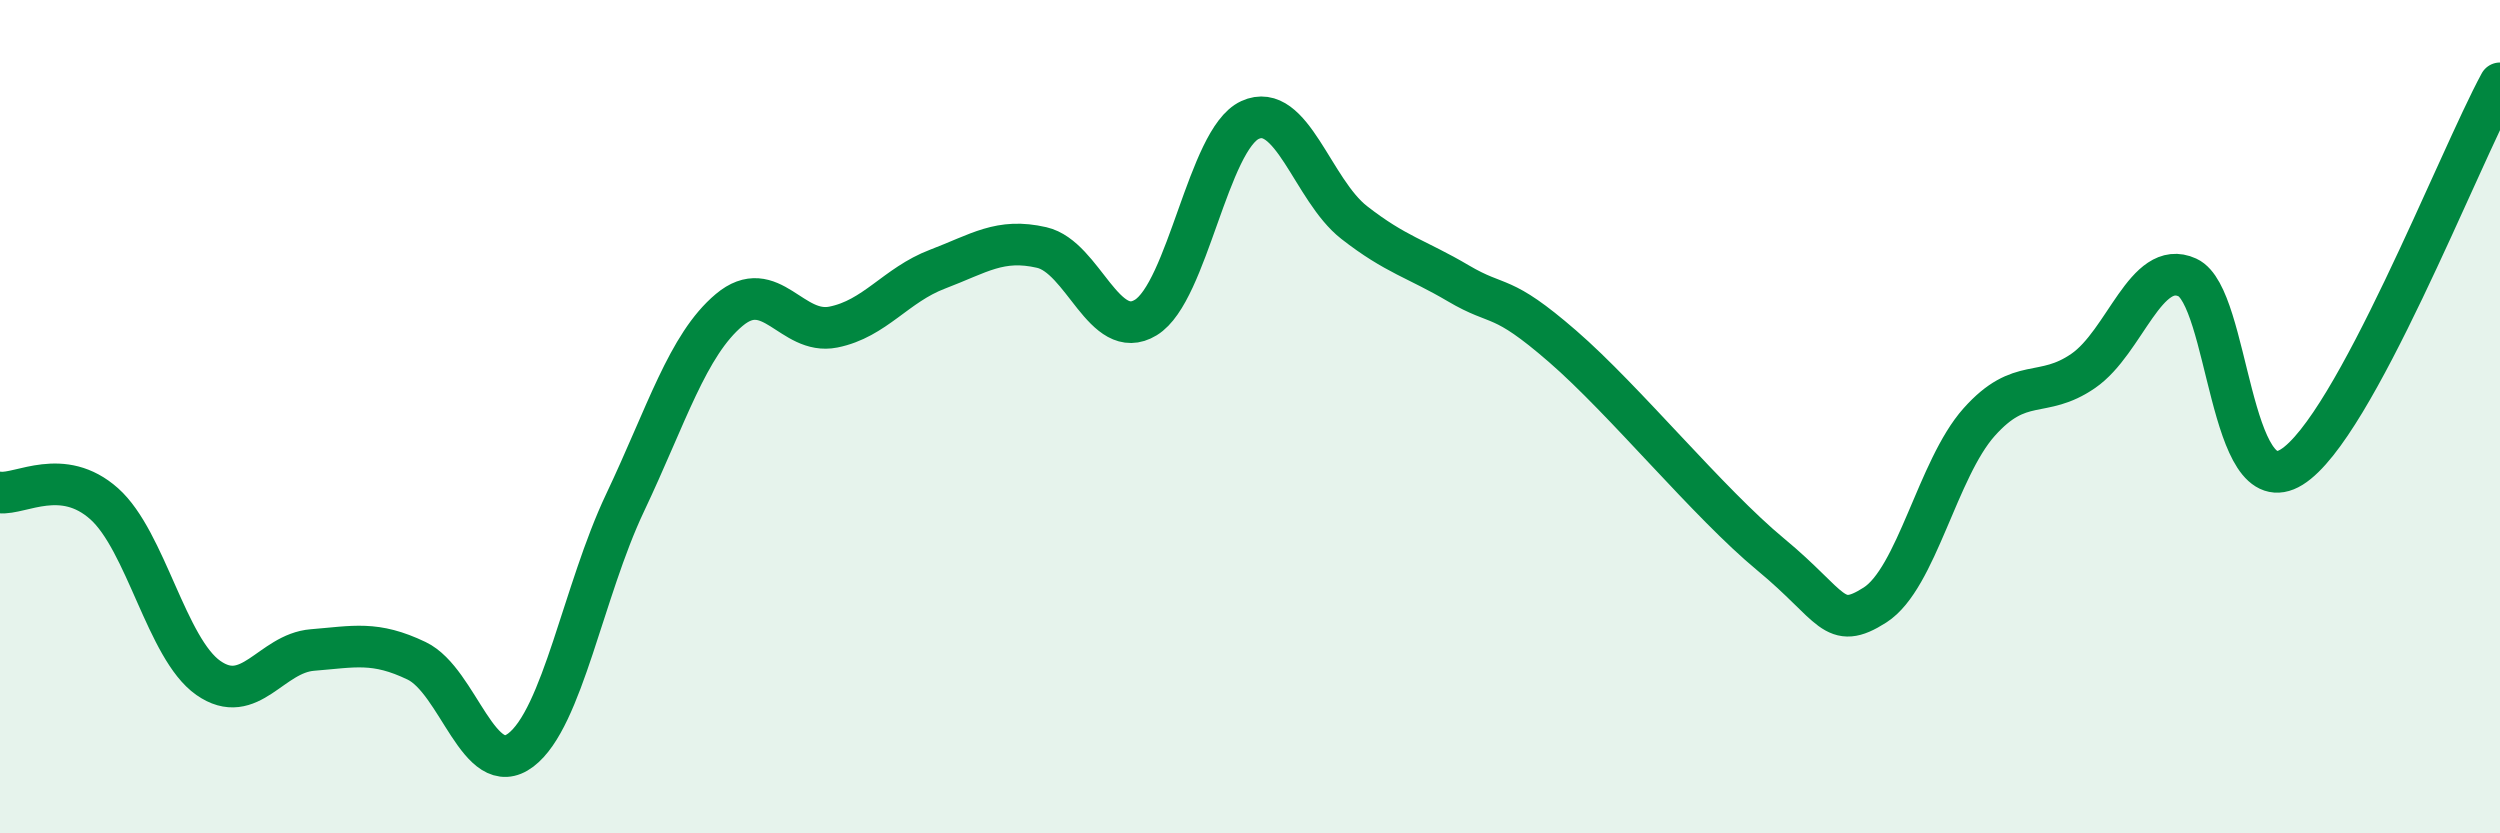 
    <svg width="60" height="20" viewBox="0 0 60 20" xmlns="http://www.w3.org/2000/svg">
      <path
        d="M 0,11.82 C 0.5,11.87 1.5,11.2 2.5,12.09 C 3.5,12.98 4,15.57 5,16.27 C 6,16.97 6.5,15.68 7.5,15.6 C 8.5,15.52 9,15.38 10,15.86 C 11,16.34 11.5,18.76 12.5,18 C 13.5,17.24 14,14.18 15,12.07 C 16,9.96 16.5,8.28 17.5,7.44 C 18.5,6.6 19,8.05 20,7.85 C 21,7.65 21.5,6.84 22.5,6.46 C 23.5,6.08 24,5.71 25,5.94 C 26,6.17 26.5,8.23 27.5,7.62 C 28.5,7.01 29,3.34 30,2.88 C 31,2.42 31.5,4.56 32.5,5.34 C 33.5,6.12 34,6.21 35,6.8 C 36,7.39 36,7.01 37.5,8.31 C 39,9.61 41,12.07 42.5,13.31 C 44,14.55 44,15.16 45,14.52 C 46,13.88 46.5,11.25 47.5,10.13 C 48.5,9.01 49,9.59 50,8.9 C 51,8.21 51.5,6.2 52.5,6.66 C 53.5,7.12 53.5,12.14 55,11.21 C 56.5,10.28 59,3.84 60,2L60 20L0 20Z"
        fill="#008740"
        opacity="0.1"
        stroke-linecap="round"
        stroke-linejoin="round"
      />
      <path
        d="M 0,11.82 C 0.5,11.87 1.5,11.2 2.5,12.09 C 3.5,12.98 4,15.57 5,16.27 C 6,16.97 6.5,15.68 7.5,15.6 C 8.5,15.52 9,15.38 10,15.86 C 11,16.34 11.5,18.76 12.5,18 C 13.5,17.24 14,14.18 15,12.07 C 16,9.96 16.5,8.28 17.5,7.44 C 18.5,6.6 19,8.05 20,7.85 C 21,7.65 21.5,6.84 22.5,6.46 C 23.5,6.08 24,5.71 25,5.94 C 26,6.17 26.5,8.23 27.5,7.62 C 28.5,7.01 29,3.34 30,2.88 C 31,2.42 31.5,4.56 32.5,5.34 C 33.5,6.12 34,6.21 35,6.8 C 36,7.39 36,7.01 37.5,8.31 C 39,9.61 41,12.07 42.5,13.31 C 44,14.55 44,15.16 45,14.52 C 46,13.88 46.5,11.25 47.5,10.13 C 48.5,9.01 49,9.59 50,8.9 C 51,8.21 51.5,6.2 52.5,6.66 C 53.5,7.12 53.5,12.14 55,11.21 C 56.5,10.28 59,3.84 60,2"
        stroke="#008740"
        stroke-width="1"
        fill="none"
        stroke-linecap="round"
        stroke-linejoin="round"
      />
    </svg>
  